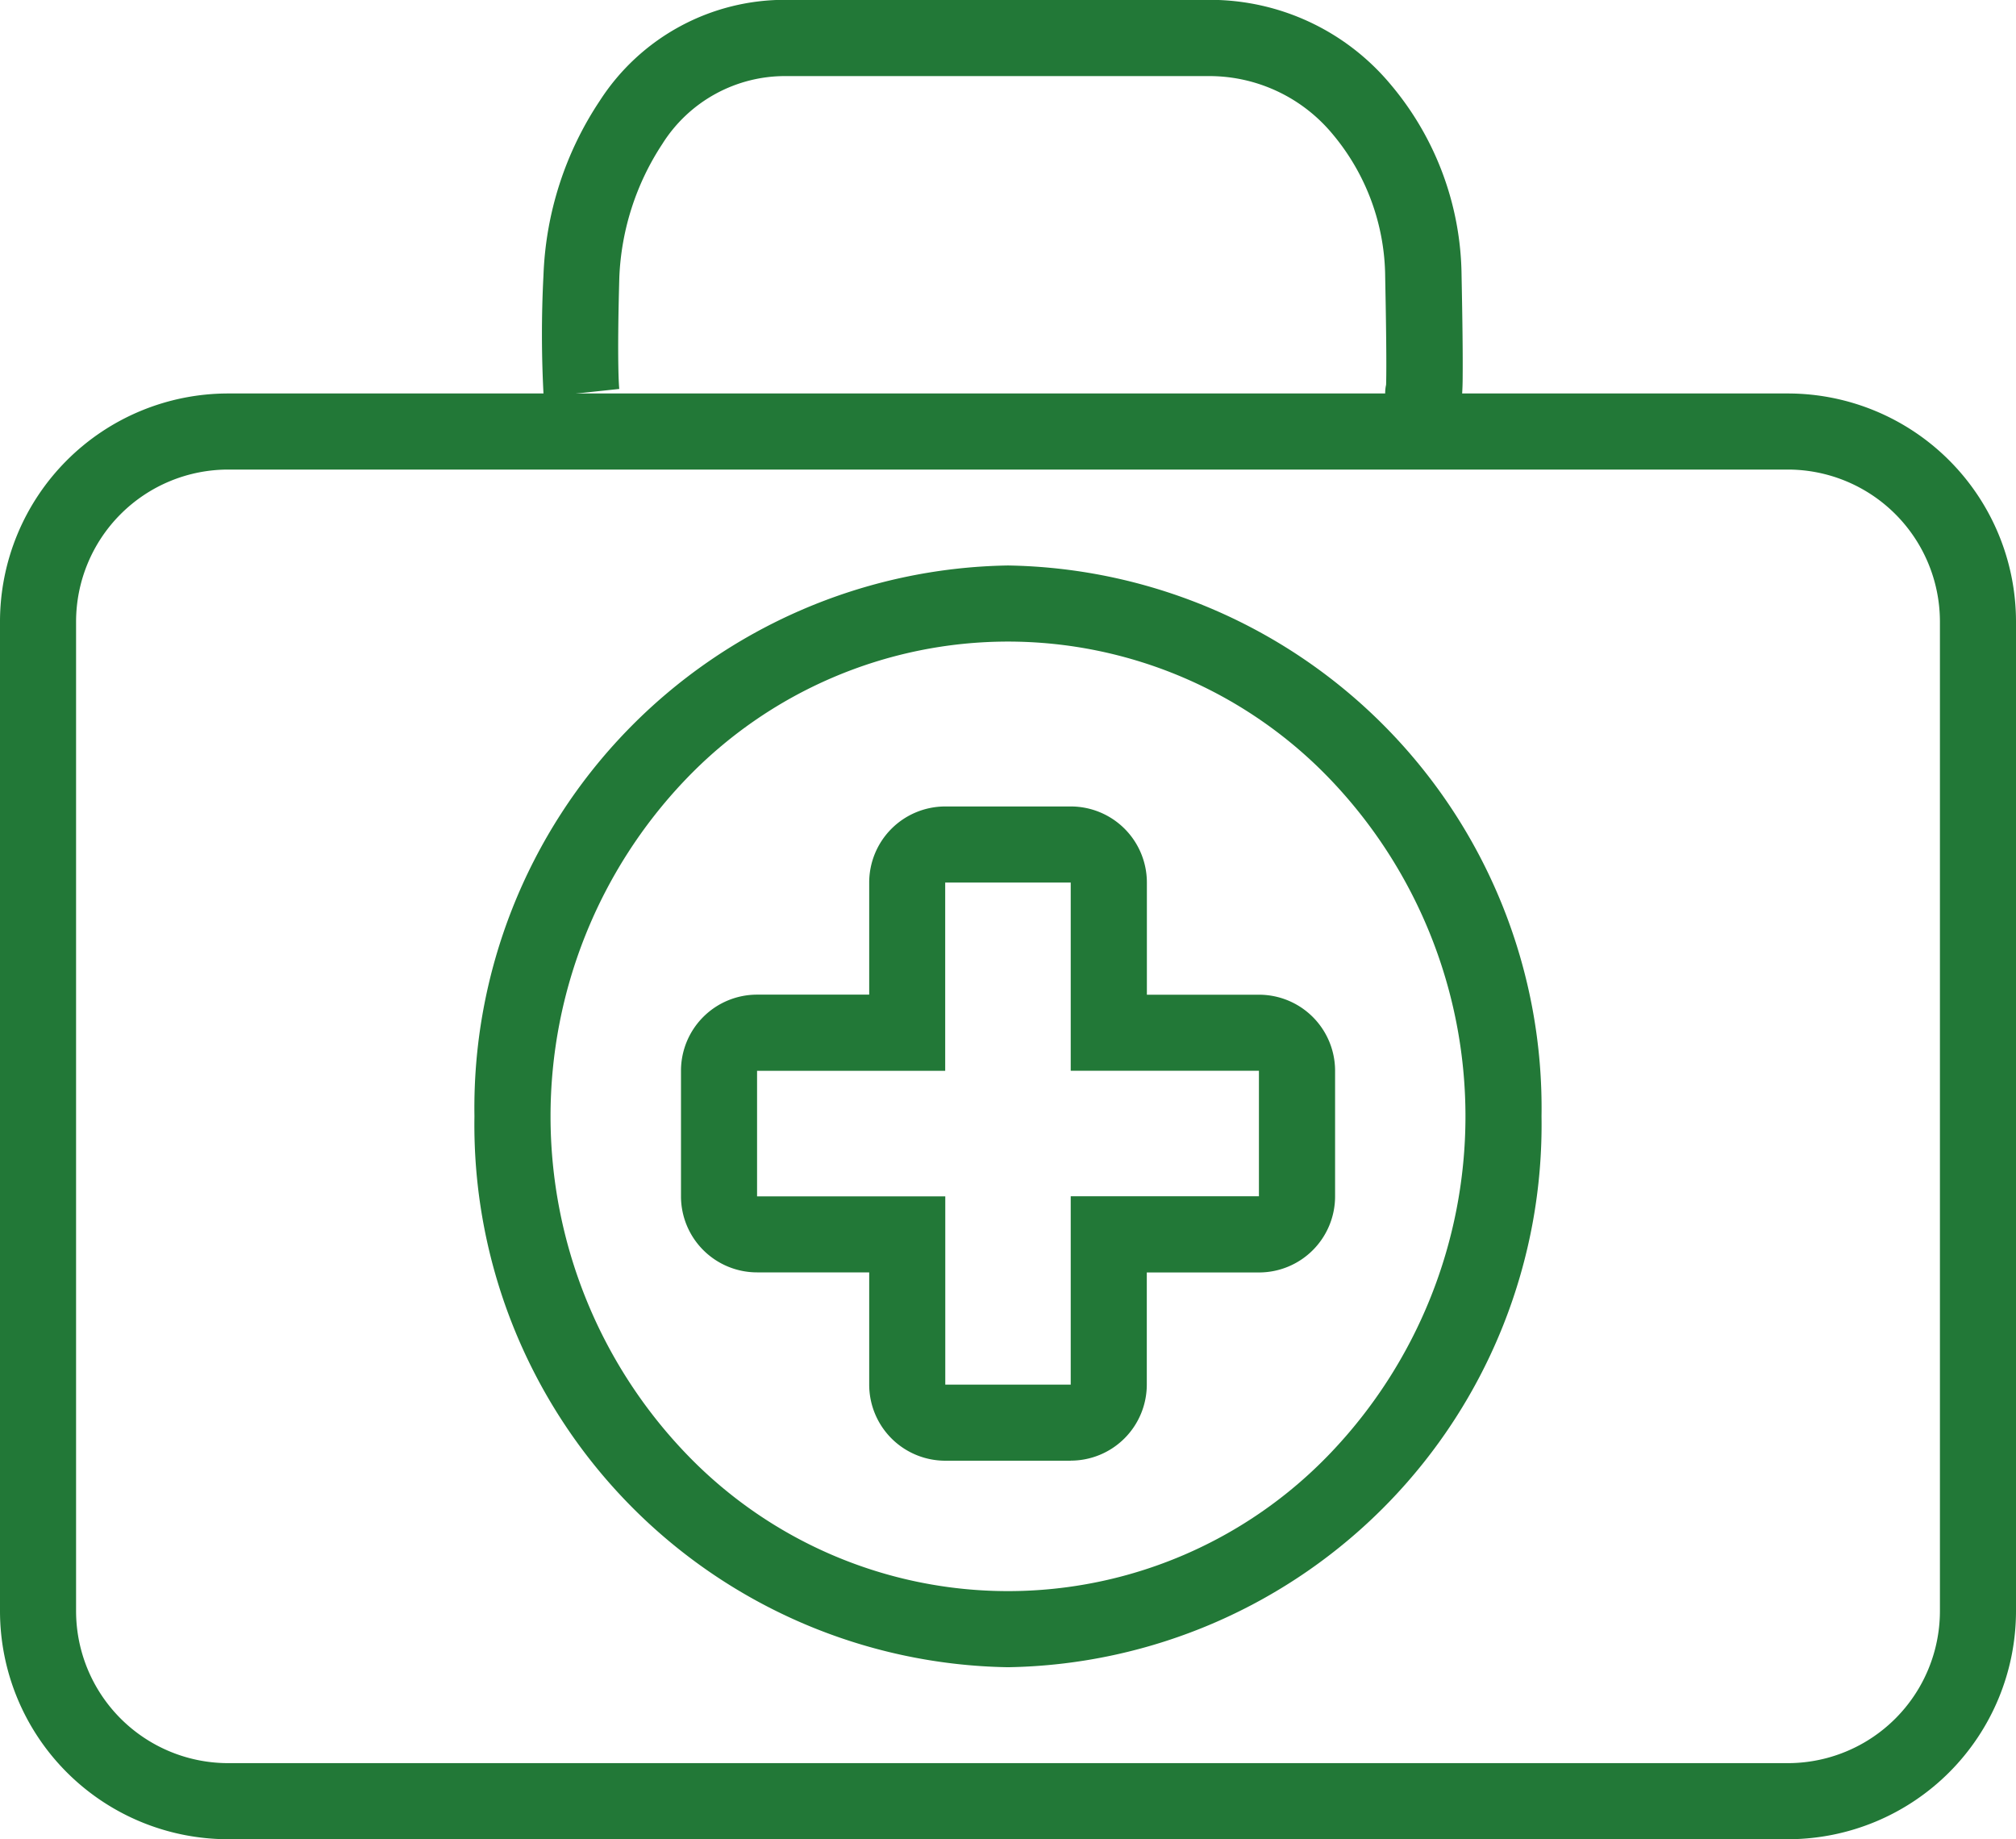 <svg xmlns="http://www.w3.org/2000/svg" width="53" height="48.342" viewBox="0 0 53 48.342">
  <g id="Groupe_4003" data-name="Groupe 4003" transform="translate(-442 -907.594)">
    <path id="Rectangle_2498" data-name="Rectangle 2498" d="M6,2A4,4,0,0,0,2,6V32a4,4,0,0,0,4,4H47a4,4,0,0,0,4-4V6a4,4,0,0,0-4-4H6M6,0H47a6,6,0,0,1,6,6V32a6,6,0,0,1-6,6H6a6,6,0,0,1-6-6V6A6,6,0,0,1,6,0Z" transform="translate(442 917.936)" fill="#227837"/>
    <path id="Union_38" data-name="Union 38" d="M8.246,13.194V8.246h4.948v-3.3H8.246V0h-3.3V4.948H0v3.3H4.948v4.948h3.3m0,2h-3.3a2,2,0,0,1-2-2V10.246H0a2,2,0,0,1-2-2v-3.3a2,2,0,0,1,2-2H2.948V0a2,2,0,0,1,2-2h3.3a2,2,0,0,1,2,2V2.948h2.948a2,2,0,0,1,2,2v3.3a2,2,0,0,1-2,2H10.246v2.948A2,2,0,0,1,8.246,15.194Z" transform="translate(461.903 930.791)" fill="#227837"/>
    <path id="Ellipse_293" data-name="Ellipse 293" d="M14.027,2A11.734,11.734,0,0,0,5.545,5.632a12.812,12.812,0,0,0,0,17.693,11.719,11.719,0,0,0,16.964,0,12.812,12.812,0,0,0,0-17.693A11.734,11.734,0,0,0,14.027,2m0-2A14.258,14.258,0,0,1,28.053,14.479,14.258,14.258,0,0,1,14.027,28.958,14.258,14.258,0,0,1,0,14.479,14.258,14.258,0,0,1,14.027,0Z" transform="translate(454.473 922.457)" fill="#227837"/>
    <path id="Tracé_6943" data-name="Tracé 6943" d="M3112.113,623.335a1.01,1.01,0,0,1-.978-1.229c.007-.206.016-.853-.024-2.831a5.9,5.9,0,0,0-1.393-3.77,4.211,4.211,0,0,0-3.189-1.512h-11.148a3.811,3.811,0,0,0-3.275,1.786,6.877,6.877,0,0,0-1.129,3.5c-.064,2.271-.007,2.918,0,2.944v-.007l-1.989.212a29.867,29.867,0,0,1-.005-3.205,8.841,8.841,0,0,1,1.48-4.581,5.782,5.782,0,0,1,4.923-2.653h11.148a6.183,6.183,0,0,1,4.7,2.2,7.9,7.9,0,0,1,1.885,5.044c.025,1.226.034,2.112.029,2.634,0,.2-.006.353-.013.453a1.023,1.023,0,0,1-.9,1.007A1.04,1.04,0,0,1,3112.113,623.335Z" transform="translate(-2632.695 295.601)" fill="#227837"/>
  </g>
</svg>
